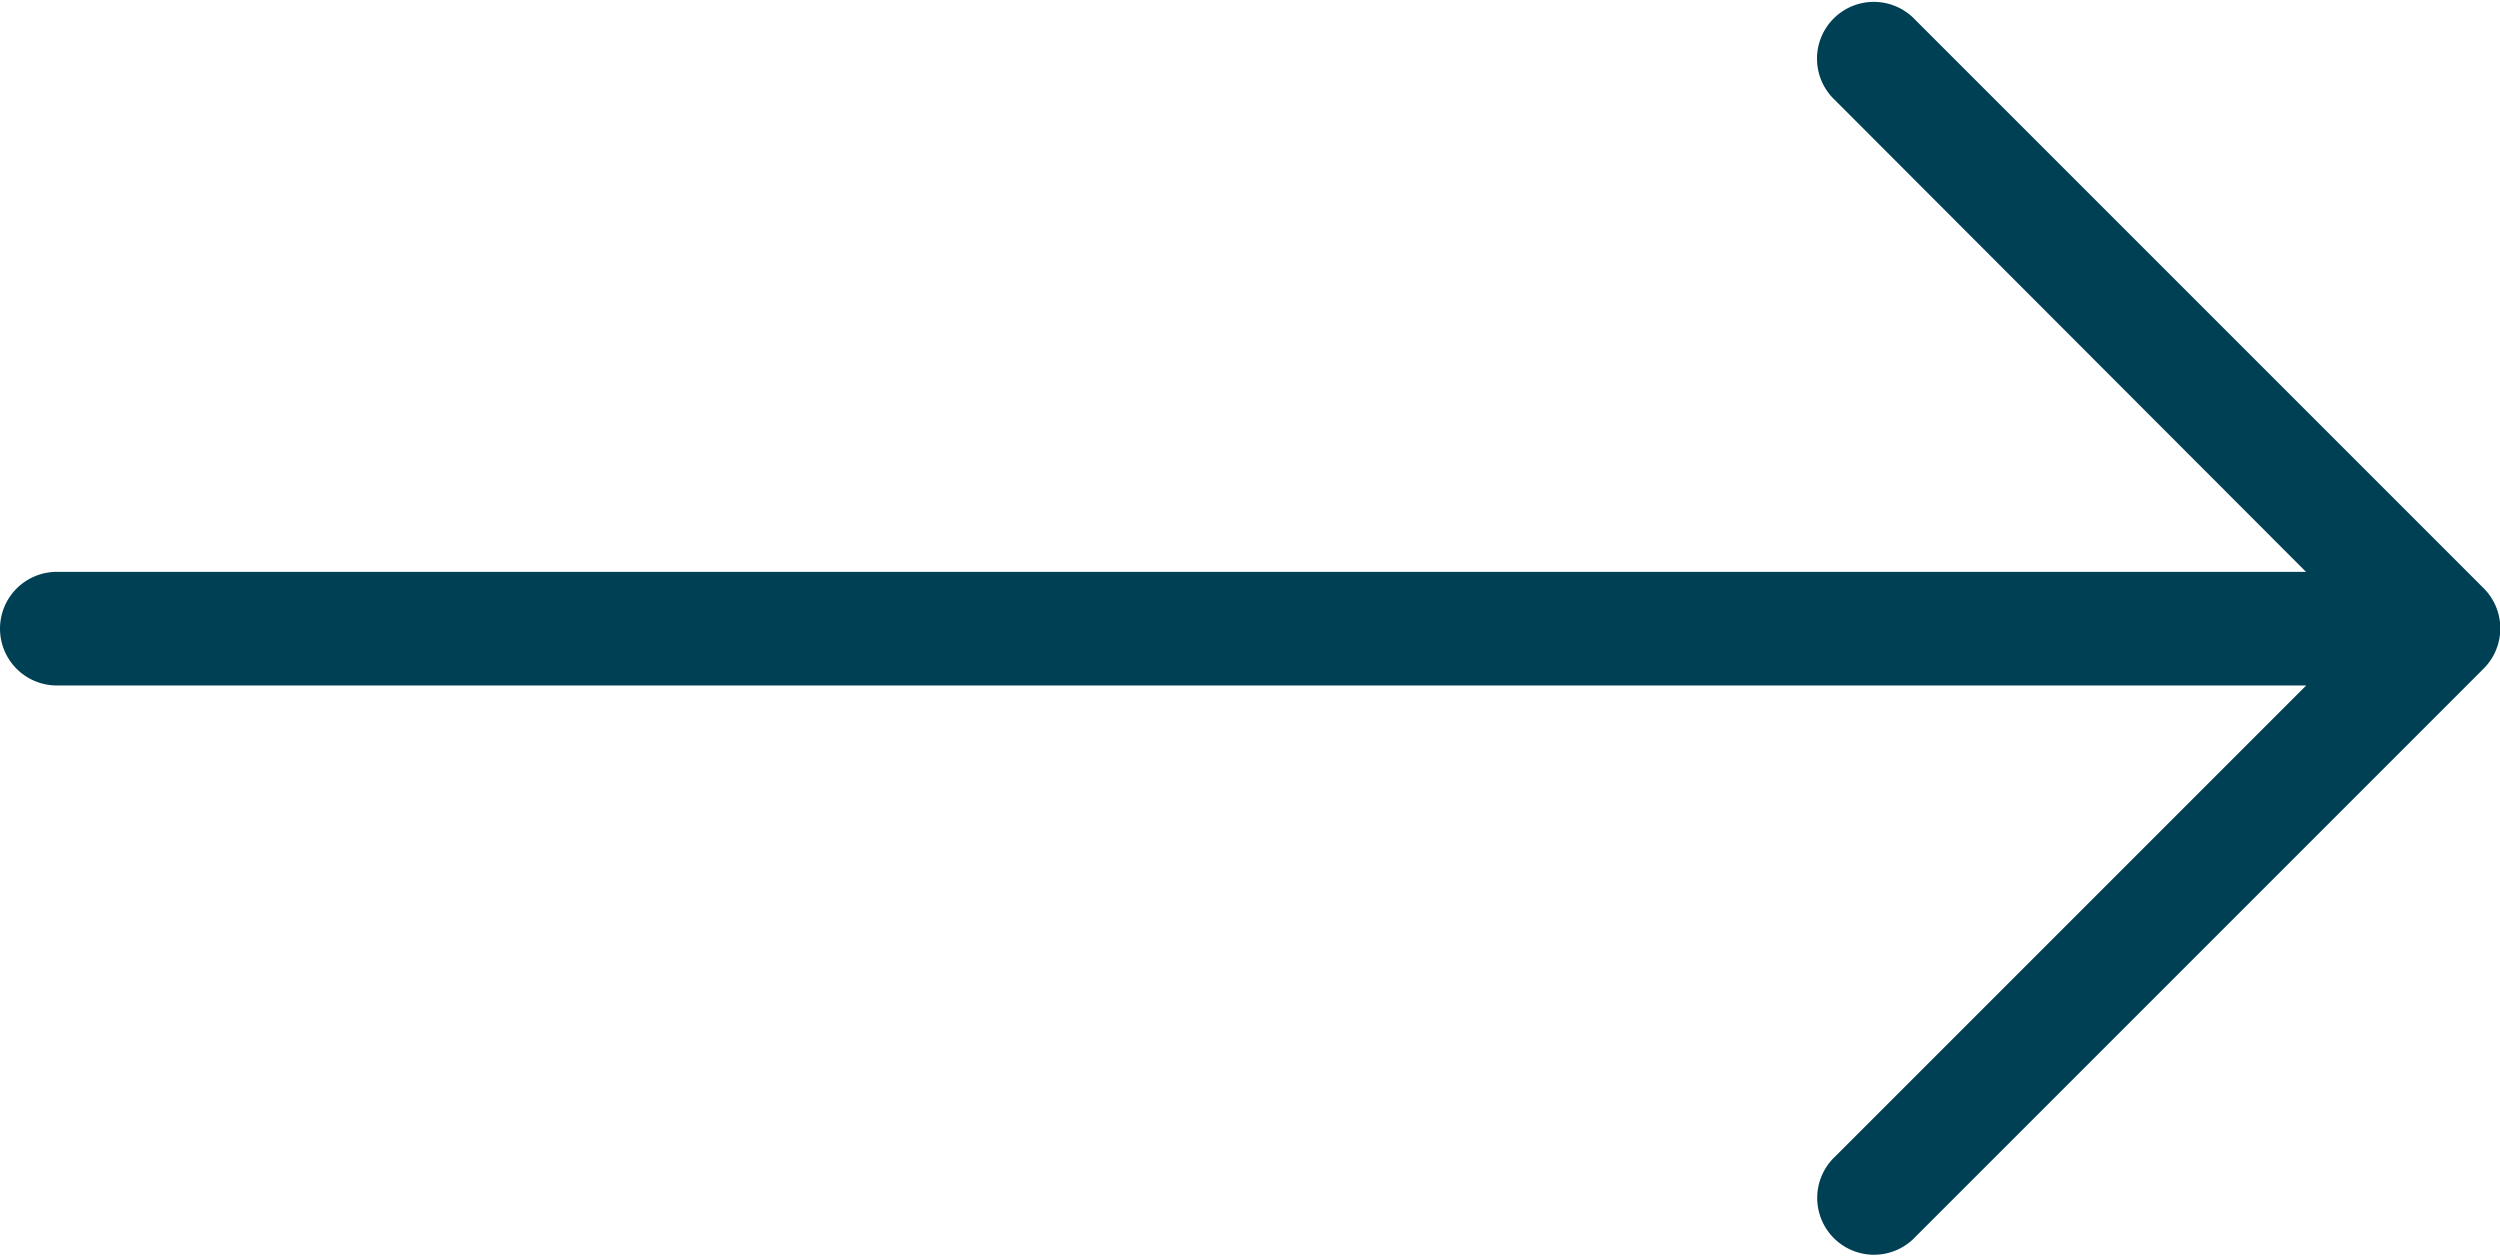 <svg xmlns="http://www.w3.org/2000/svg" width="24.91" height="12.517" viewBox="0 0 24.91 12.517">
  <g id="right-arrow_3_" data-name="right-arrow (3)" transform="translate(0 -127.369)">
    <g id="Gruppe_1331" data-name="Gruppe 1331" transform="translate(0 127.369)">
      <path id="Pfad_2064" data-name="Pfad 2064" d="M24.745,133.228h0l-5.661-5.661a.566.566,0,1,0-.8.8l4.693,4.7H.566a.566.566,0,0,0,0,1.132H22.979l-4.693,4.693a.566.566,0,1,0,.8.8l5.661-5.661A.566.566,0,0,0,24.745,133.228Z" transform="translate(0 -127.369)" fill="#004055"/>
    </g>
  </g>
</svg>
